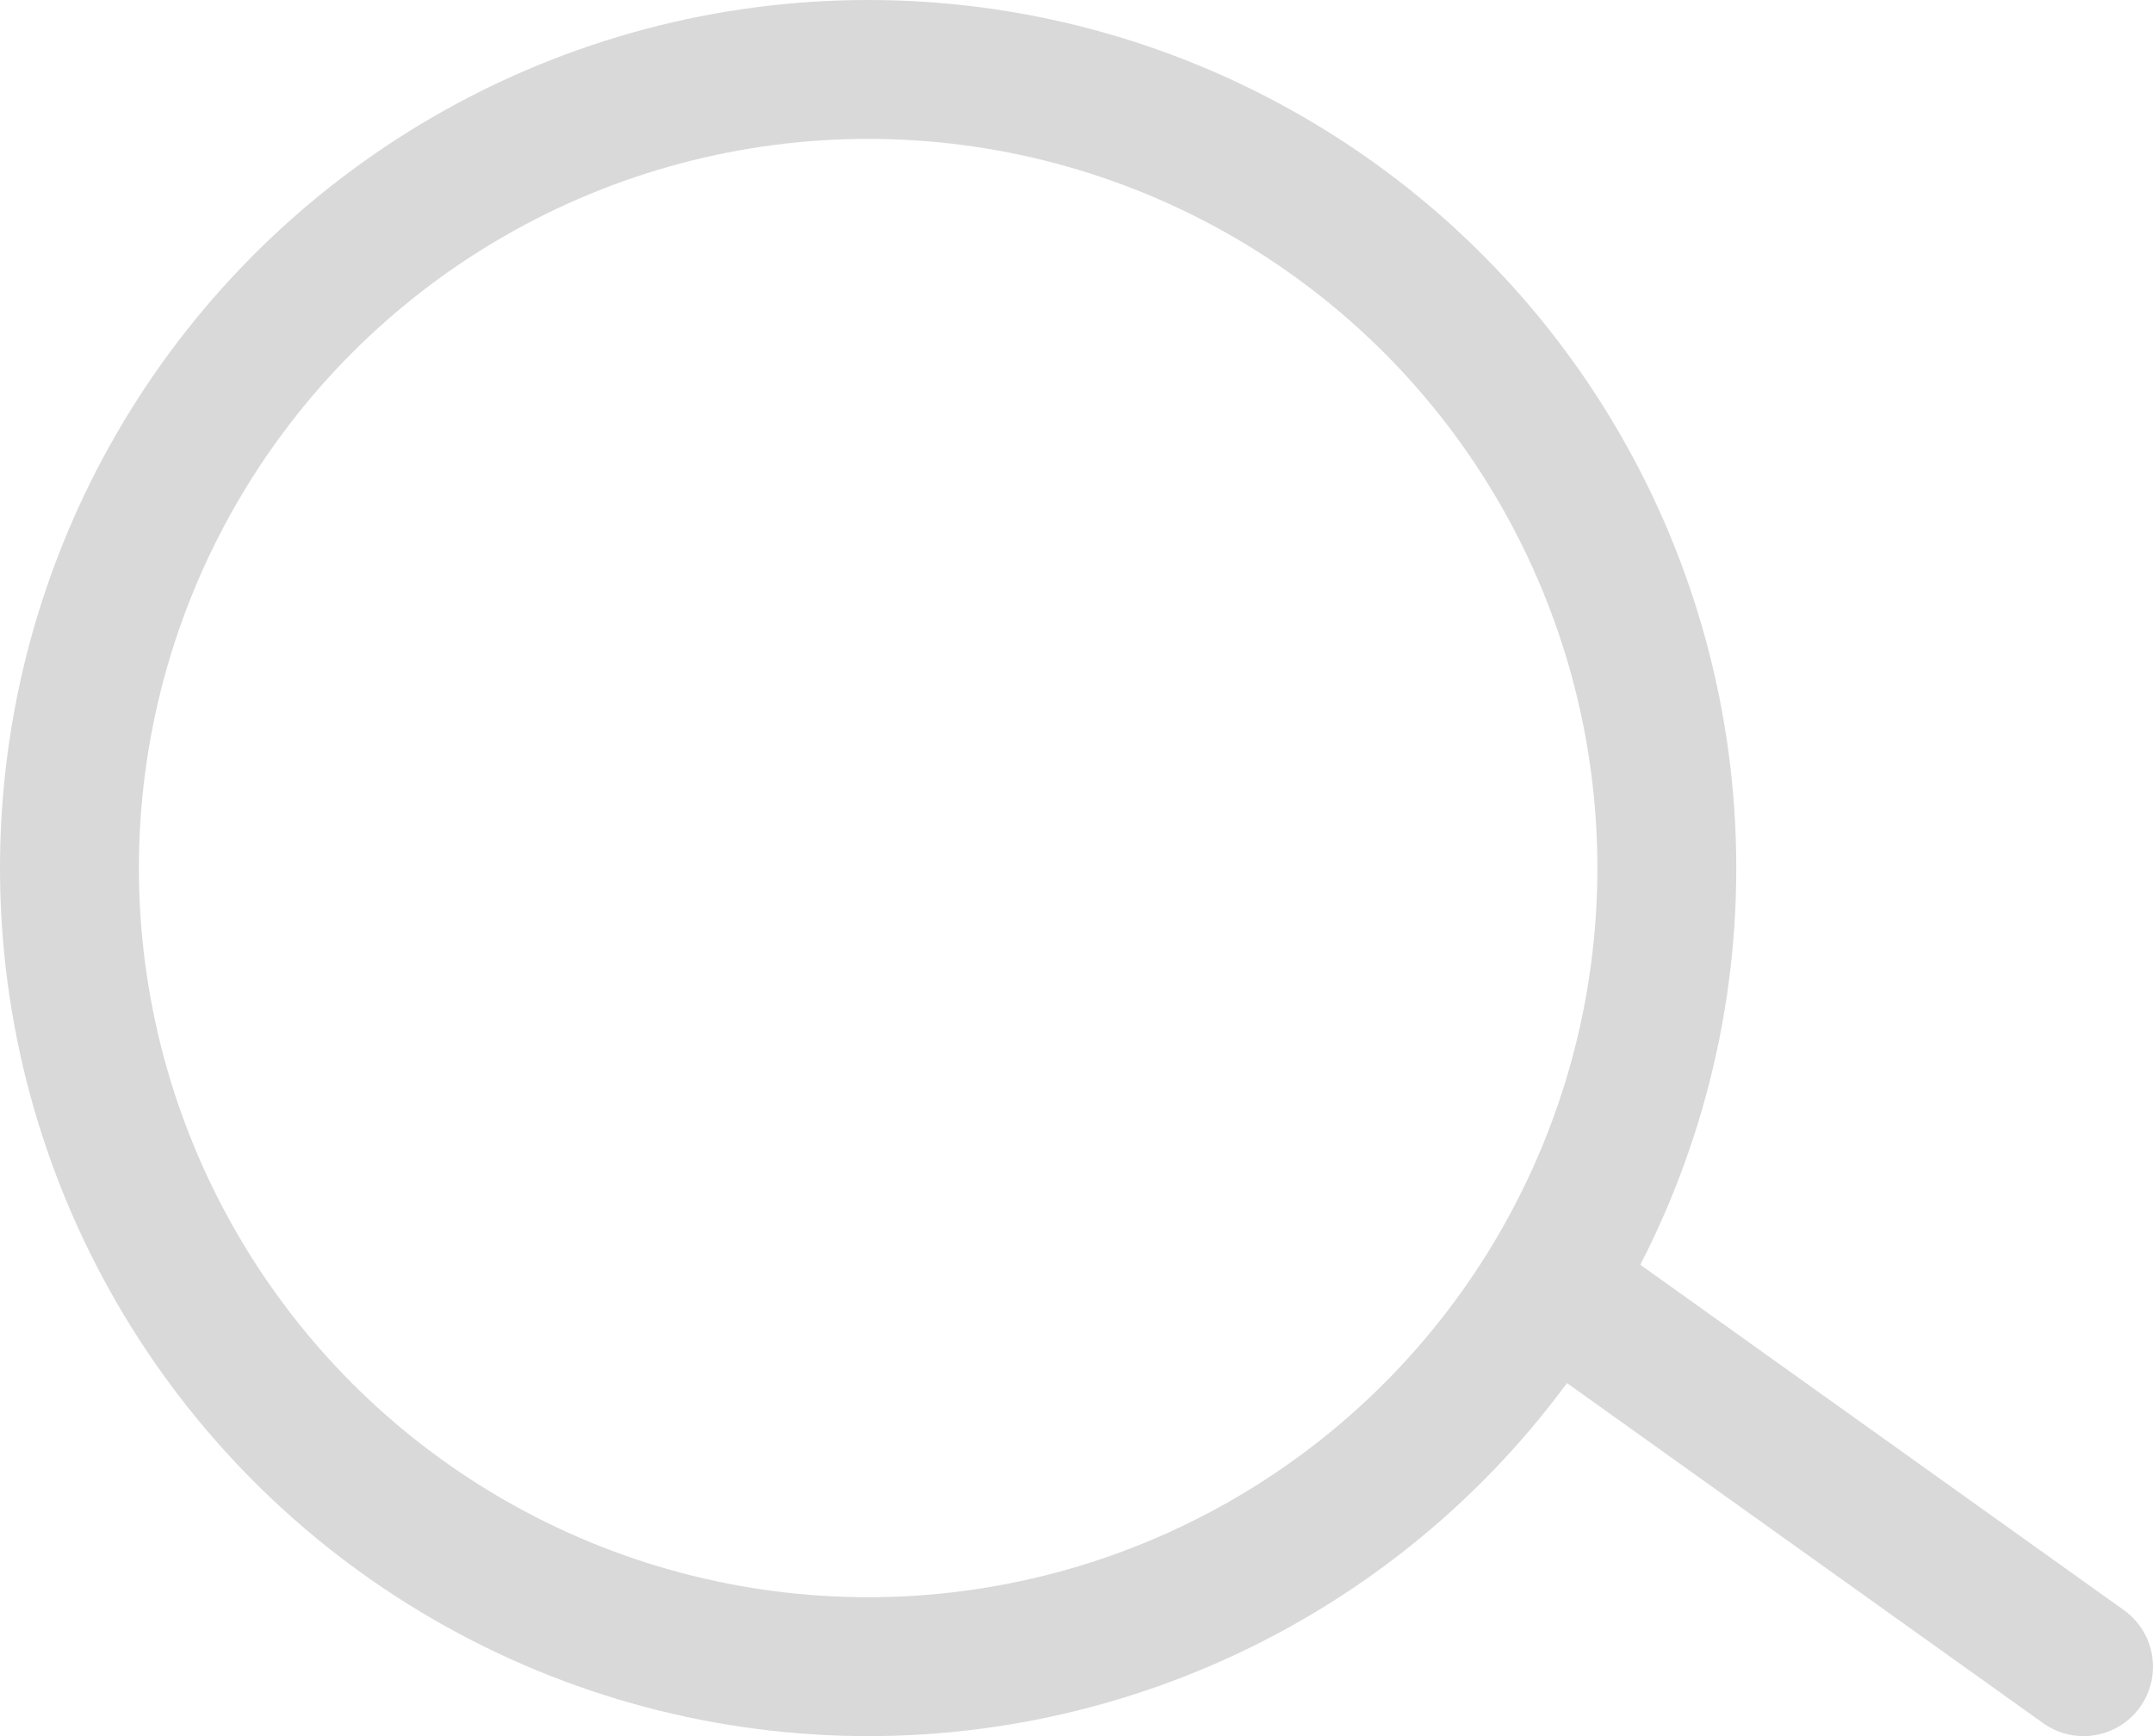 <svg
width="31"
height="25"
viewBox="0 0 31 25"
fill="none"
xmlns="http://www.w3.org/2000/svg"
>
<circle
cx="12.5"
cy="12.5"
r="11.5"
stroke="#D9D9D9"
stroke-width="2"
/>
<path
d="M23 19L30 24"
stroke="#D9D9D9"
stroke-width="2"
stroke-linecap="round"
/>
</svg>